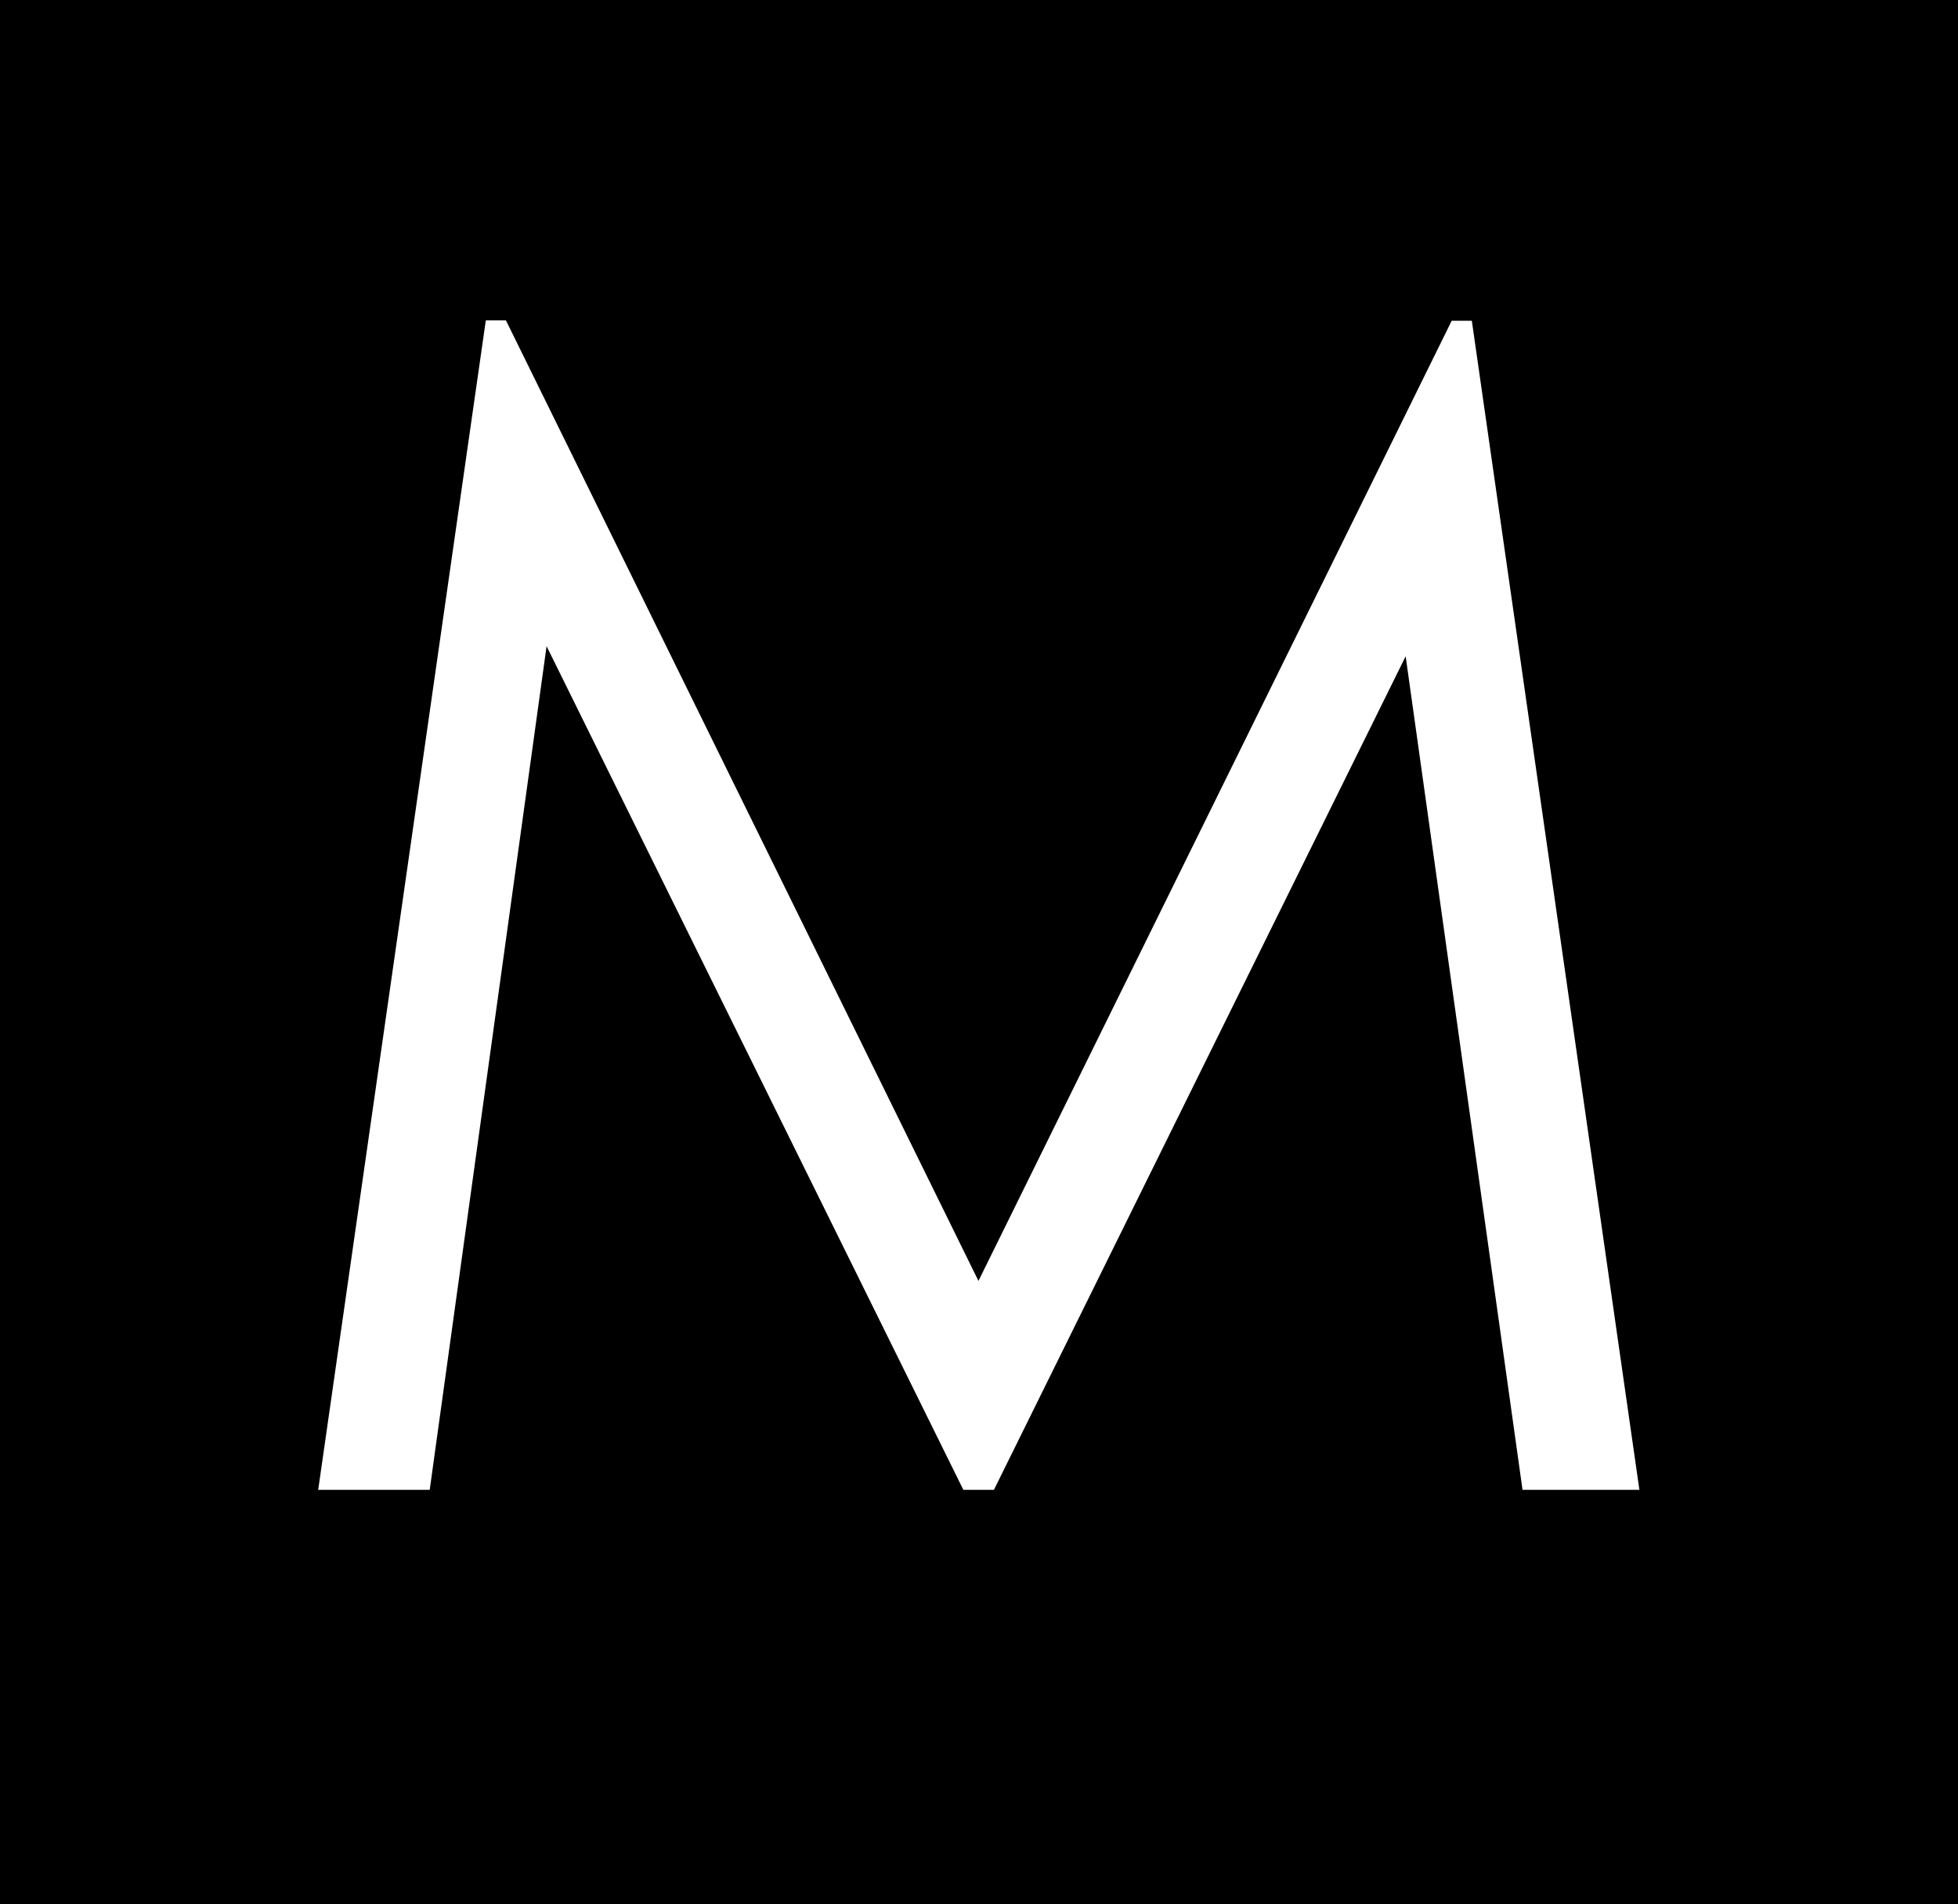 <?xml version="1.0" encoding="UTF-8"?>
<svg id="Layer_1" xmlns="http://www.w3.org/2000/svg" version="1.1" viewBox="0 0 544.5 529.5">
  <!-- Generator: Adobe Illustrator 29.2.1, SVG Export Plug-In . SVG Version: 2.1.0 Build 116)  -->
  <defs>
    <style>
      .st0 {
        fill: #fff;
      }
    </style>
  </defs>
  <g id="Layer_11" data-name="Layer_1">
    <rect x="-11.1" y="-8" width="566.7" height="545.5"/>
    <path class="st0" d="M88.5,414.2l46.6-325.1h5.6l131.4,267.1L403.7,89.2h5.6l46.6,325.1h-32.5l-32.5-231.8-114.5,231.8h-8.5l-115.9-234.6-32.5,234.6h-31.1,0Z"/>
  </g>
</svg>